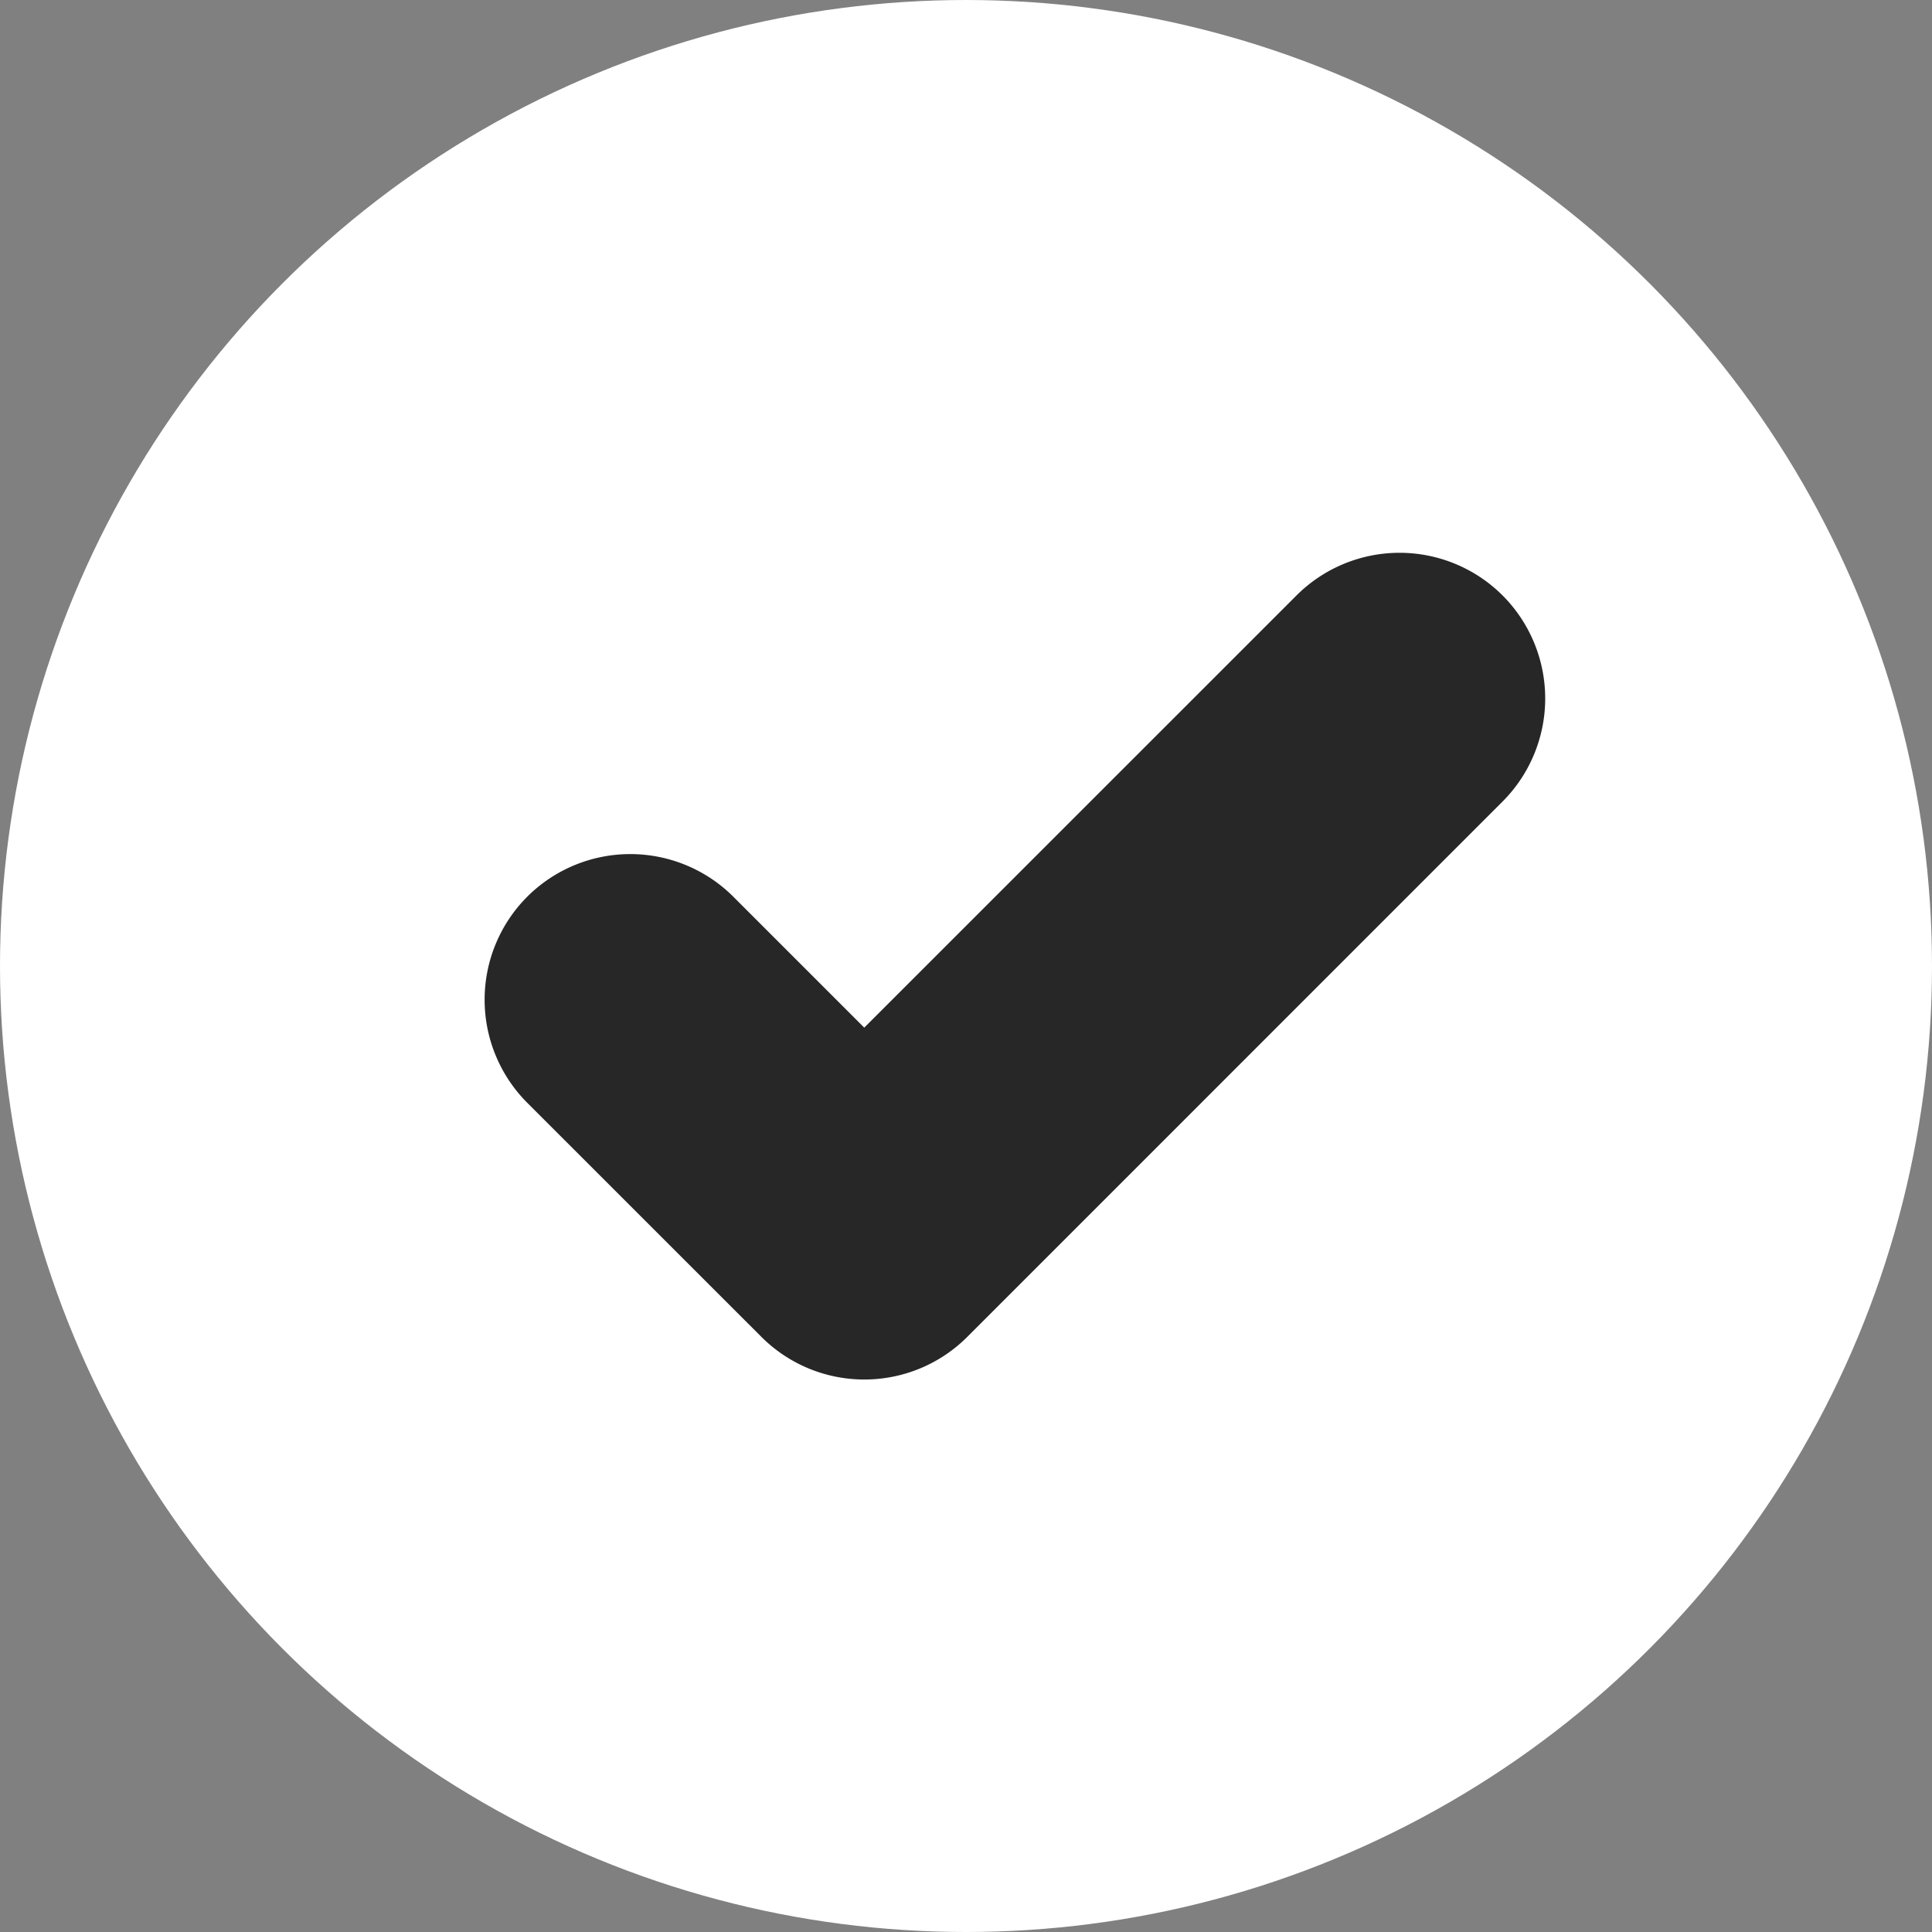 <svg xmlns="http://www.w3.org/2000/svg" width="30" height="30" viewBox="0 0 30 30">
  <rect x="0" y="0" width="30" height="30" fill="#808080" stroke="none"/>
  <g id="Groupe_47678" data-name="Groupe 47678" transform="translate(-295 -1654)">
    <circle id="Ellipse_1100" data-name="Ellipse 1100" cx="15" cy="15" r="15" transform="translate(295 1654)" fill="#fff"/>
    <path id="Tracé_36491" data-name="Tracé 36491" d="M-8329.613,1764.982a2.259,2.259,0,0,1-1.6-.663l-3.635-3.634a2.265,2.265,0,0,1,0-3.2,2.265,2.265,0,0,1,3.2,0l2.033,2.033,6.712-6.711a2.264,2.264,0,0,1,3.2,0,2.265,2.265,0,0,1,0,3.2l-8.312,8.313A2.259,2.259,0,0,1-8329.613,1764.982Z" transform="translate(8638.035 -89.561)" fill="#272727"/>
  </g>
</svg>
